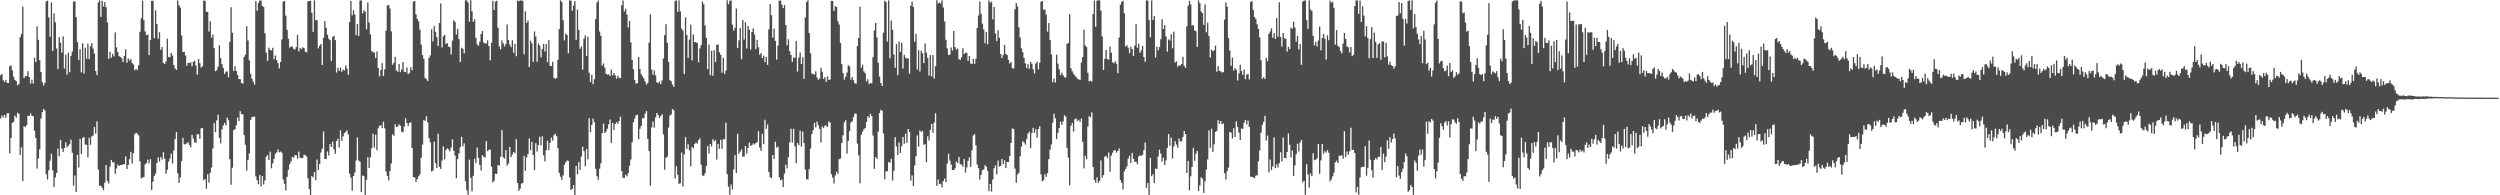 <?xml version="1.0" encoding="UTF-8"?>
<svg xmlns="http://www.w3.org/2000/svg" width="1920" height="150">
  <path d="M0 57.816h1v33.159H0zM1 56.906h1v31.830H1zM2 61.668h1v28.498H2zM3 62.909h1v25.425H3zM4 61.347h1v29.123H4zM5 63.696h1v23.394H5zM6 63.749h1v23.152H6zM7 50.877h1v66.871H7zM8 50.188h1v55.745H8zM9 54.024h1v40.244H9zM10 58.881h1v34.690H10zM11 61.432h1v27.328H11zM12 62.380h1v27.980H12zM13 65.578h1v20.987H13zM14 64.522h1v22.868H14zM15 28.621h1v90.424H15zM16 26.005h1v87.086H16zM17 5.195h1v133.940H17zM18 59.964h1v36.918H18zM19 58.555h1v39.084H19zM20 58.408h1v37.671H20zM21 54.698h1v34.297H21zM22 59.220h1v29.752H22zM23 64.223h1v22.806H23zM24 61.192h1v27.668H24zM25 64.234h1v25.060H25zM26 44.281h1v56.095H26zM27 47.653h1v58.264H27zM28 20.201h1v109.239H28zM29 30.543h1v91.153H29zM30 46.307h1v68.402H30zM31 55.288h1v35.700H31zM32 63.101h1v23.004H32zM33 65.678h1v18.001H33zM34 63.575h1v21.363H34zM35 1.116h1v132.699H35zM36 0.528h1v137.367H36zM37 13.370h1v117.372H37zM38 28.141h1v95.275H38zM39 1.895h1v116.172H39zM40 39.045h1v91.787H40zM41 10.333h1v133.163H41zM42 17.097h1v119.207H42zM43 37.282h1v95.603H43zM44 52.975h1v61.223H44zM45 28.527h1v91.482H45zM46 32.806h1v74.632H46zM47 40.419h1v73.721H47zM48 27.969h1v88.667H48zM49 52.607h1v61.116H49zM50 41.977h1v67.264H50zM51 57.314h1v55.819H51zM52 40.476h1v71.424H52zM53 55.524h1v55.244H53zM54 42.925h1v64.303H54zM55 39.633h1v77.645H55zM56 1.308h1v141.296H56zM57 0.924h1v133.845H57zM58 13.208h1v134.192H58zM59 32.355h1v86.575H59zM60 46.024h1v82.606H60zM61 37.764h1v68.926H61zM62 55.614h1v62.609H62zM63 33.216h1v72.771H63zM64 56.543h1v48.716H64zM65 36.666h1v74.269H65zM66 45.148h1v66.092H66zM67 33.565h1v87.278H67zM68 45.360h1v60.452H68zM69 35.492h1v75.789H69zM70 33.119h1v71.621H70zM71 37.262h1v66.843H71zM72 41.077h1v56.513H72zM73 54.598h1v48.051H73zM74 57.661h1v35.543H74zM75 1.880h1v128.354H75zM76 0.237h1v142.450H76zM77 12.994h1v129.675H77zM78 0.618h1v143.618H78zM79 4.992h1v141.071H79zM80 1.592h1v138.685H80zM81 5.561h1v121.229H81zM82 17.133h1v121.759H82zM83 45.173h1v95.784H83zM84 39.732h1v88.223H84zM85 44.404h1v78.429H85zM86 41.390h1v83.288H86zM87 43.262h1v81.413H87zM88 24.809h1v108.736H88zM89 36.407h1v92.951H89zM90 40.035h1v86.395H90zM91 43.161h1v84.402H91zM92 43.719h1v82.992H92zM93 44.757h1v82.015H93zM94 47.596h1v78.687H94zM95 42.898h1v83.197H95zM96 37.868h1v82.217H96zM97 48.189h1v81.556H97zM98 44.883h1v81.837H98zM99 46.429h1v75.912H99zM100 45.248h1v71.346H100zM101 48.417h1v77.291H101zM102 49.471h1v68.192H102zM103 53.988h1v49.076H103zM104 52.987h1v49.030H104zM105 53.849h1v48.817H105zM106 50.107h1v53.872H106zM107 24.431h1v99.516H107zM108 14.087h1v122.913H108zM109 0.385h1v135.962H109zM110 15.474h1v120.521H110zM111 24.158h1v102.082H111zM112 27.087h1v98.202H112zM113 26.507h1v96.126H113zM114 42.295h1v83.269H114zM115 30.749h1v91.540H115zM116 0.689h1v145.251H116zM117 0.540h1v138.970H117zM118 29.358h1v105.664H118zM119 7.981h1v125.270H119zM120 18.396h1v106.816H120zM121 29.698h1v91.161H121zM122 24.749h1v99.301H122zM123 38.261h1v82.381H123zM124 36.088h1v86.460H124zM125 48.401h1v68.599H125zM126 49.088h1v72.809H126zM127 47.190h1v86.228H127zM128 29.757h1v100.609H128zM129 43.717h1v80.411H129zM130 43.969h1v77.841H130zM131 40.632h1v77.394H131zM132 42.646h1v82.920H132zM133 49.908h1v65.654H133zM134 52.457h1v54.331H134zM135 53.731h1v47.706H135zM136 0.329h1v132.759H136zM137 4.080h1v136.430H137zM138 5.813h1v130.447H138zM139 27.308h1v96.423H139zM140 39.918h1v65.977H140zM141 39.733h1v71.135H141zM142 42.662h1v68.064H142zM143 50.480h1v59.662H143zM144 48.274h1v60.965H144zM145 48.419h1v62.902H145zM146 47.912h1v65.275H146zM147 50.917h1v52.567H147zM148 47.510h1v58.944H148zM149 46.703h1v62.614H149zM150 50.326h1v59.280H150zM151 57.364h1v45.755H151zM152 45.278h1v57.809H152zM153 48.556h1v58.042H153zM154 51.960h1v46.592H154zM155 50.846h1v47.554H155zM156 0.373h1v138.028H156zM157 0.707h1v136.833H157zM158 9.069h1v135.789H158zM159 9.142h1v124.733H159zM160 24.216h1v116.089H160zM161 16.265h1v116.413H161zM162 28.978h1v99.624H162zM163 26.551h1v87.434H163zM164 36.988h1v57.548H164zM165 54.676h1v46.865H165zM166 53.929h1v38.527H166zM167 51.217h1v36.837H167zM168 34.753h1v71.043H168zM169 44.653h1v65.494H169zM170 49.251h1v50.075H170zM171 52.199h1v44.171H171zM172 56.777h1v37.598H172zM173 54.932h1v41.327H173zM174 54.848h1v35.456H174zM175 59.357h1v32.988H175zM176 32.279h1v89.971H176zM177 5.581h1v136.287H177zM178 25.190h1v103.558H178zM179 54.551h1v45.341H179zM180 50.819h1v48.454H180zM181 54.495h1v41.773H181zM182 57.621h1v32.648H182zM183 60.719h1v32.304H183zM184 60.803h1v24.586H184zM185 63.739h1v23.917H185zM186 64.271h1v23.546H186zM187 43.702h1v60.080H187zM188 41.995h1v69.192H188zM189 20.152h1v110.890H189zM190 31.075h1v91.739H190zM191 46.390h1v71.461H191zM192 56.721h1v35.502H192zM193 60.357h1v29.698H193zM194 62.657h1v26.931H194zM195 64.946h1v24.672H195zM196 0.830h1v134.647H196zM197 8.215h1v130.258H197zM198 2.209h1v139.326H198zM199 0.439h1v133.903H199zM200 0.382h1v142.780H200zM201 4.553h1v130.634H201zM202 5.365h1v136.291H202zM203 25.572h1v112.907H203zM204 40.407h1v79.883H204zM205 46.778h1v72.340H205zM206 36.563h1v86.353H206zM207 38.319h1v78.144H207zM208 38.787h1v90.494H208zM209 36.694h1v88.797H209zM210 45.450h1v76.640H210zM211 42.644h1v75.451H211zM212 46.121h1v70.889H212zM213 48.502h1v66.293H213zM214 52.540h1v64.435H214zM215 47.676h1v68.691H215zM216 30.303h1v86.952H216zM217 1.399h1v136.506H217zM218 0.740h1v140.433H218zM219 12.039h1v134.248H219zM220 22.962h1v112.880H220zM221 29.705h1v100.709H221zM222 36.506h1v89.631H222zM223 35.742h1v88.333H223zM224 35.730h1v84.771H224zM225 37.471h1v83.727H225zM226 38.083h1v81.103H226zM227 36.123h1v83.143H227zM228 26.707h1v95.141H228zM229 39.401h1v77.064H229zM230 36.746h1v84.274H230zM231 37.853h1v83.636H231zM232 36.288h1v85.082H232zM233 36.878h1v81.883H233zM234 39.639h1v79.536H234zM235 40.263h1v79.967H235zM236 1.065h1v135.910H236zM237 0.782h1v144.476H237zM238 0.495h1v149.293H238zM239 9.787h1v125.421H239zM240 24.489h1v111.767H240zM241 0.250h1v131.888H241zM242 15.585h1v122.827H242zM243 15.365h1v107.161H243zM244 37.094h1v93.507H244zM245 35.157h1v90.797H245zM246 33.798h1v83.421H246zM247 49.874h1v64.368H247zM248 29.030h1v71.946H248zM249 16.090h1v105.849H249zM250 21.320h1v100.926H250zM251 26.623h1v89.686H251zM252 29.720h1v89.607H252zM253 30.781h1v79.824H253zM254 46.903h1v65.953H254zM255 28.470h1v80.296H255zM256 27.495h1v87.235H256zM257 30.842h1v87.326H257zM258 55.730h1v52.618H258zM259 51.997h1v54.557H259zM260 54.436h1v58.891H260zM261 51.878h1v48.260H261zM262 55.155h1v52.928H262zM263 53.483h1v51.195H263zM264 54.159h1v48.076H264zM265 50.244h1v50.968H265zM266 52.549h1v47.534H266zM267 57.384h1v45.853H267zM268 16.883h1v116.490H268zM269 0.678h1v135.771H269zM270 11.825h1v134.635H270zM271 7.840h1v127.352H271zM272 11.106h1v121.421H272zM273 26.977h1v96.326H273zM274 18.327h1v87.190H274zM275 27.604h1v95.576H275zM276 0.450h1v123.835H276zM277 0.319h1v147.218H277zM278 10.290h1v124.519H278zM279 7.847h1v127.471H279zM280 9.021h1v140.625H280zM281 22.499h1v115.592H281zM282 1.935h1v118.818H282zM283 17.420h1v111.567H283zM284 26.411h1v94.386H284zM285 39.137h1v74.714H285zM286 40.206h1v62.526H286zM287 40.281h1v73.049H287zM288 44.514h1v58.938H288zM289 39.505h1v75.836H289zM290 52.149h1v46.421H290zM291 58.571h1v38.143H291zM292 53.773h1v42.342H292zM293 48.531h1v49.885H293zM294 58.358h1v35.119H294zM295 53.313h1v45.264H295zM296 23.484h1v108.183H296zM297 4.164h1v130.936H297zM298 3.865h1v134.670H298zM299 6.480h1v124.837H299zM300 24.038h1v101.556H300zM301 49.652h1v53.408H301zM302 48.212h1v56.127H302zM303 43.648h1v51.811H303zM304 54.127h1v43.408H304zM305 55.028h1v42.100H305zM306 49.091h1v46.422H306zM307 55.457h1v41.058H307zM308 53.330h1v47.775H308zM309 47.625h1v54.002H309zM310 55.078h1v42.201H310zM311 55.435h1v35.334H311zM312 51.858h1v42.587H312zM313 56.988h1v39.901H313zM314 55.968h1v38.431H314zM315 51.617h1v42.333H315zM316 53.898h1v59.766H316zM317 1.356h1v134.634H317zM318 0.830h1v135.496H318zM319 11.094h1v128.574H319zM320 14.516h1v123.014H320zM321 16.364h1v119.028H321zM322 22.762h1v111.146H322zM323 34.249h1v86.888H323zM324 42.365h1v68.709H324zM325 45.223h1v47.086H325zM326 59.825h1v32.977H326zM327 60.860h1v28.430H327zM328 62.236h1v31.745H328zM329 44.502h1v61.594H329zM330 42.484h1v66.815H330zM331 22.577h1v109.129H331zM332 31.868h1v99.218H332zM333 19.912h1v88.857H333zM334 24.376h1v100.929H334zM335 28.525h1v100.443H335zM336 35.252h1v67.479H336zM337 17.647h1v110.481H337zM338 2.620h1v127.132H338zM339 36.405h1v86.846H339zM340 27.947h1v84.555H340zM341 26.765h1v95.633H341zM342 33.844h1v81.332H342zM343 33.036h1v80.877H343zM344 35.740h1v79.018H344zM345 36.152h1v80.102H345zM346 41.905h1v71.392H346zM347 31.184h1v75.862H347zM348 15.591h1v100.266H348zM349 16.901h1v102.588H349zM350 26.419h1v110.477H350zM351 22.122h1v100.113H351zM352 30.000h1v87.834H352zM353 47.620h1v65.492H353zM354 36.617h1v68.465H354zM355 37.482h1v74.891H355zM356 40.960h1v69.176H356zM357 0.261h1v138.966H357zM358 0.299h1v145.807H358zM359 1.990h1v147.595H359zM360 16.628h1v106.012H360zM361 0.229h1v136.297H361zM362 8.658h1v138.337H362zM363 16.761h1v118.272H363zM364 14.816h1v107.046H364zM365 29.072h1v96.196H365zM366 34.000h1v79.353H366zM367 35.174h1v86.054H367zM368 31.995h1v94.727H368zM369 26.159h1v104.775H369zM370 23.788h1v95.478H370zM371 32.727h1v87.580H371zM372 33.270h1v87.815H372zM373 33.388h1v74.933H373zM374 30.976h1v85.031H374zM375 35.368h1v79.698H375zM376 46.358h1v68.570H376zM377 32.859h1v95.165H377zM378 0.612h1v139.535H378zM379 7.693h1v131.158H379zM380 1.246h1v132.148H380zM381 0.523h1v133.113H381zM382 21.262h1v105.397H382zM383 35.643h1v91.575H383zM384 37.812h1v82.616H384zM385 31.001h1v68.926H385zM386 33.258h1v87.648H386zM387 35.748h1v86.018H387zM388 33.768h1v81.641H388zM389 18.790h1v108.363H389zM390 30.726h1v94.765H390zM391 34.184h1v78.676H391zM392 36.178h1v84.472H392zM393 30.974h1v87.654H393zM394 40.494h1v76.160H394zM395 33.657h1v84.040H395zM396 43.149h1v63.694H396zM397 0.444h1v140.115H397zM398 0.902h1v145.642H398zM399 0.282h1v144.602H399zM400 0.300h1v140.705H400zM401 0.690h1v139.784H401zM402 41.693h1v77.986H402zM403 8.779h1v122.409H403zM404 17.688h1v103.180H404zM405 15.837h1v102.447H405zM406 51.480h1v54.844H406zM407 31.270h1v84.059H407zM408 33.243h1v75.630H408zM409 47.532h1v71.609H409zM410 24.151h1v106.501H410zM411 28.029h1v81.965H411zM412 47.417h1v68.942H412zM413 33.362h1v78.026H413zM414 34.962h1v70.058H414zM415 44.020h1v67.548H415zM416 37.559h1v67.095H416zM417 33.733h1v85.537H417zM418 39.598h1v84.418H418zM419 33.914h1v81.455H419zM420 47.694h1v60.371H420zM421 30.835h1v84.569H421zM422 50.553h1v59.154H422zM423 50.864h1v54.791H423zM424 47.417h1v60.655H424zM425 59.763h1v44.005H425zM426 60.576h1v42.036H426zM427 59.874h1v44.732H427zM428 46.046h1v67.763H428zM429 22.387h1v110.402H429zM430 0.310h1v135.374H430zM431 1.662h1v136.472H431zM432 15.556h1v119.160H432zM433 31.006h1v95.554H433zM434 25.759h1v98.865H434zM435 26.834h1v96.435H435zM436 40.859h1v82.684H436zM437 0.263h1v135.942H437zM438 0.537h1v145.262H438zM439 8.251h1v136.906H439zM440 4.318h1v137.838H440zM441 0.897h1v148.846H441zM442 30.653h1v96.688H442zM443 7.431h1v126.452H443zM444 22.876h1v101.570H444zM445 37.467h1v93.057H445zM446 35.775h1v84.450H446zM447 53.398h1v59.342H447zM448 29.823h1v86.299H448zM449 27.194h1v100.468H449zM450 42.923h1v71.534H450zM451 28.216h1v94.148H451zM452 55.844h1v34.905H452zM453 62.978h1v38.625H453zM454 57.467h1v38.489H454zM455 64.603h1v26.472H455zM456 60.836h1v33.121H456zM457 14.637h1v115.069H457zM458 1.913h1v133.460H458zM459 0.350h1v137.753H459zM460 24.186h1v105.393H460zM461 27.506h1v97.943H461zM462 50.471h1v51.738H462zM463 48.734h1v46.236H463zM464 51.954h1v50.183H464zM465 56.589h1v44.395H465zM466 57.293h1v41.525H466zM467 57.065h1v38.490H467zM468 58.284h1v33.480H468zM469 53.450h1v56.489H469zM470 57.896h1v36.492H470zM471 56.027h1v43.849H471zM472 57.849h1v37.396H472zM473 60.414h1v33.396H473zM474 58.177h1v36.864H474zM475 59.677h1v33.374H475zM476 60.026h1v29.554H476zM477 4.015h1v127.339H477zM478 0.378h1v136.196H478zM479 8.769h1v127.836H479zM480 6.728h1v127.358H480zM481 11.267h1v124.147H481zM482 21.080h1v111.947H482zM483 16.135h1v111.102H483zM484 32.572h1v89.906H484zM485 46.018h1v63.203H485zM486 53.220h1v40.664H486zM487 61.456h1v29.636H487zM488 64.332h1v24.204H488zM489 63.854h1v24.254H489zM490 43.761h1v63.188H490zM491 53.008h1v45.833H491zM492 57.058h1v39.684H492zM493 58.637h1v32.276H493zM494 60.276h1v30.576H494zM495 62.638h1v24.671H495zM496 64.924h1v20.427H496zM497 63.846h1v42.872H497zM498 32.829h1v83.148H498zM499 11.038h1v131.458H499zM500 53.379h1v44.460H500zM501 57.439h1v35.894H501zM502 54.126h1v43.871H502zM503 57.801h1v32.466H503zM504 63.209h1v23.581H504zM505 63.880h1v24.505H505zM506 62.706h1v27.796H506zM507 64.601h1v24.550H507zM508 61.752h1v26.003H508zM509 44.891h1v58.349H509zM510 26.948h1v103.393H510zM511 18.570h1v102.586H511zM512 32.972h1v87.347H512zM513 47.464h1v50.516H513zM514 61.615h1v27.108H514zM515 62.437h1v25.454H515zM516 64.955h1v18.816H516zM517 66.759h1v18.043H517zM518 0.652h1v136.398H518zM519 0.268h1v127.420H519zM520 9.119h1v125.108H520zM521 0.232h1v140.945H521zM522 8.766h1v131.964H522zM523 21.914h1v95.272H523zM524 23.389h1v119.903H524zM525 56.876h1v61.700H525zM526 13.288h1v92.096H526zM527 26.862h1v87.503H527zM528 44.512h1v66.230H528zM529 30.368h1v84.979H529zM530 18.979h1v108.708H530zM531 46.332h1v66.534H531zM532 26.483h1v87.477H532zM533 32.346h1v78.280H533zM534 32.358h1v77.092H534zM535 33.097h1v77.198H535zM536 47.918h1v59.727H536zM537 37.142h1v69.072H537zM538 34.636h1v91.923H538zM539 1.174h1v133.515H539zM540 3.328h1v131.874H540zM541 19.605h1v113.485H541zM542 29.006h1v98.456H542zM543 53.036h1v59.130H543zM544 34.169h1v83.723H544zM545 57.762h1v52.831H545zM546 38.910h1v73.644H546zM547 58.162h1v48.790H547zM548 38.529h1v70.044H548zM549 47.683h1v59.799H549zM550 34.430h1v88.157H550zM551 34.236h1v76.315H551zM552 40.200h1v74.126H552zM553 42.067h1v65.308H553zM554 55.826h1v58.475H554zM555 44.359h1v62.624H555zM556 56.711h1v50.068H556zM557 54.148h1v40.136H557zM558 0.213h1v133.564H558zM559 3.202h1v140.173H559zM560 0.565h1v148.990H560zM561 0.316h1v141.391H561zM562 18.905h1v126.598H562zM563 23.568h1v106.573H563zM564 21.365h1v97.776H564zM565 6.543h1v126.248H565zM566 36.823h1v65.901H566zM567 30.998h1v87.166H567zM568 21.390h1v95.002H568zM569 45.531h1v69.179H569zM570 15.395h1v104.967H570zM571 30.405h1v89.710H571zM572 17.101h1v95.012H572zM573 37.284h1v80.773H573zM574 19.942h1v93.778H574zM575 22.867h1v86.698H575zM576 38.019h1v73.884H576zM577 24.546h1v86.960H577zM578 21.765h1v88.385H578zM579 26.502h1v84.479H579zM580 37.733h1v72.076H580zM581 30.628h1v78.590H581zM582 36.294h1v64.411H582zM583 42.129h1v71.179H583zM584 40.694h1v75.164H584zM585 44.645h1v58.083H585zM586 42.747h1v67.971H586zM587 47.642h1v44.293H587zM588 43.622h1v55.300H588zM589 49.839h1v45.732H589zM590 22.576h1v109.512H590zM591 3.146h1v132.945H591zM592 11.690h1v125.162H592zM593 28.885h1v90.144H593zM594 22.042h1v100.012H594zM595 31.451h1v77.382H595zM596 45.826h1v67.546H596zM597 35.045h1v77.558H597zM598 0.483h1v135.784H598zM599 0.418h1v137.919H599zM600 3.585h1v134.367H600zM601 6.181h1v137.438H601zM602 3.853h1v129.536H602zM603 19.183h1v107.218H603zM604 34.750h1v94.596H604zM605 30.205h1v90.530H605zM606 39.288h1v70.067H606zM607 42.123h1v56.680H607zM608 47.590h1v61.881H608zM609 44.107h1v54.790H609zM610 44.507h1v67.898H610zM611 31.376h1v94.136H611zM612 54.948h1v54.936H612zM613 44.217h1v67.241H613zM614 40.383h1v59.979H614zM615 49.199h1v63.461H615zM616 43.929h1v57.153H616zM617 60.457h1v49.429H617zM618 13.429h1v116.805H618zM619 1.577h1v136.111H619zM620 0.295h1v137.550H620zM621 25.374h1v104.492H621zM622 40.881h1v73.196H622zM623 56.341h1v46.686H623zM624 56.987h1v43.031H624zM625 57.223h1v37.115H625zM626 54.767h1v43.057H626zM627 59.550h1v33.855H627zM628 61.238h1v34.992H628zM629 60.338h1v38.676H629zM630 51.979h1v57.509H630zM631 55.062h1v42.086H631zM632 60.602h1v37.645H632zM633 59.285h1v37.194H633zM634 62.940h1v33.409H634zM635 58.681h1v38.866H635zM636 61.316h1v31.979H636zM637 61.094h1v33.084H637zM638 0.734h1v133.004H638zM639 0.692h1v135.677H639zM640 8.421h1v132.530H640zM641 4.714h1v130.058H641zM642 5.429h1v126.398H642zM643 16.296h1v117.131H643zM644 18.862h1v103.335H644zM645 32.963h1v88.785H645zM646 49.181h1v60.686H646zM647 56.172h1v47.732H647zM648 61.060h1v33.010H648zM649 58.948h1v33.406H649zM650 55.750h1v62.219H650zM651 50.130h1v58.010H651zM652 50.983h1v49.714H652zM653 61.114h1v32.920H653zM654 59.144h1v34.129H654zM655 61.579h1v28.468H655zM656 63.911h1v23.345H656zM657 64.301h1v23.074H657zM658 35.394h1v74.883H658zM659 29.136h1v90.131H659zM660 5.127h1v135.640H660zM661 51.999h1v51.339H661zM662 49.703h1v51.341H662zM663 54.800h1v44.488H663zM664 56.224h1v42.126H664zM665 62.518h1v31.235H665zM666 60.882h1v28.368H666zM667 64.682h1v25.690H667zM668 63.659h1v23.726H668zM669 64.052h1v25.133H669zM670 43.886h1v60.219H670zM671 23.391h1v106.292H671zM672 17.609h1v103.042H672zM673 28.730h1v93.349H673zM674 48.306h1v52.765H674zM675 58.760h1v28.050H675zM676 63.739h1v20.608H676zM677 66.030h1v19.128H677zM678 25.038h1v77.489H678zM679 0.549h1v137.139H679zM680 1.628h1v129.939H680zM681 31.970h1v99.579H681zM682 0.312h1v124.097H682zM683 44.743h1v80.206H683zM684 15.702h1v106.213H684zM685 22.852h1v115.811H685zM686 41.759h1v89.402H686zM687 52.063h1v53.304H687zM688 33.841h1v78.682H688zM689 57.776h1v61.282H689zM690 31.947h1v77.518H690zM691 39.949h1v77.509H691zM692 32.824h1v79.447H692zM693 52.654h1v52.620H693zM694 42.152h1v68.193H694zM695 44.303h1v58.416H695zM696 44.932h1v64.771H696zM697 44.745h1v54.256H697zM698 56.565h1v44.762H698zM699 4.339h1v134.377H699zM700 1.303h1v133.386H700zM701 5.362h1v137.523H701zM702 32.113h1v94.858H702zM703 25.959h1v94.062H703zM704 53.428h1v50.509H704zM705 38.617h1v73.930H705zM706 54.921h1v45.213H706zM707 38.974h1v62.475H707zM708 40.902h1v59.586H708zM709 48.465h1v62.743H709zM710 33.371h1v77.370H710zM711 40.439h1v84.216H711zM712 44.320h1v60.330H712zM713 58.054h1v49.865H713zM714 42.329h1v57.456H714zM715 58.750h1v36.479H715zM716 42.367h1v59.548H716zM717 60.327h1v33.900H717zM718 50.898h1v36.074H718zM719 0.180h1v142.636H719zM720 2.673h1v135.206H720zM721 1.844h1v139.681H721zM722 2.691h1v138.319H722zM723 0.269h1v143.711H723zM724 5.760h1v133.305H724zM725 16.455h1v120.713H725zM726 30.570h1v109.200H726zM727 37.160h1v88.383H727zM728 42.291h1v75.852H728zM729 41.861h1v81.409H729zM730 36.458h1v89.909H730zM731 38.770h1v91.875H731zM732 23.785h1v106.790H732zM733 36.146h1v93.164H733zM734 38.048h1v86.006H734zM735 37.237h1v87.996H735zM736 45.453h1v75.147H736zM737 46.042h1v80.101H737zM738 43.974h1v82.441H738zM739 36.996h1v91.040H739zM740 41.508h1v80.564H740zM741 40.516h1v92.001H741zM742 40.559h1v87.950H742zM743 46.821h1v76.683H743zM744 43.075h1v77.690H744zM745 48.695h1v79.481H745zM746 49.197h1v66.226H746zM747 45.186h1v58.715H747zM748 49.021h1v54.007H748zM749 45.206h1v66.416H749zM750 21.533h1v104.797H750zM751 11.925h1v117.261H751zM752 1.165h1v136.761H752zM753 10.482h1v123.891H753zM754 18.102h1v112.592H754zM755 22.704h1v107.494H755zM756 33.159h1v93.745H756zM757 24.461h1v103.530H757zM758 33.990h1v97.138H758zM759 0.362h1v146.507H759zM760 1.991h1v139.333H760zM761 1.294h1v145.835H761zM762 14.877h1v122.961H762zM763 5.353h1v123.860H763zM764 25.691h1v101.416H764zM765 31.615h1v102.373H765zM766 23.171h1v100.131H766zM767 29.014h1v98.945H767zM768 41.541h1v85.916H768zM769 44.525h1v77.511H769zM770 42.329h1v83.745H770zM771 34.459h1v88.707H771zM772 41.373h1v87.777H772zM773 42.327h1v82.118H773zM774 46.029h1v78.380H774zM775 48.755h1v71.088H775zM776 47.584h1v62.233H776zM777 52.329h1v46.351H777zM778 52.612h1v46.514H778zM779 7.098h1v122.388H779zM780 2.362h1v137.968H780zM781 4.935h1v129.157H781zM782 20.939h1v111.766H782zM783 28.832h1v91.221H783zM784 37.077h1v75.434H784zM785 40.108h1v68.365H785zM786 44.509h1v64.920H786zM787 48.626h1v62.375H787zM788 52.388h1v54.491H788zM789 49.181h1v53.549H789zM790 52.818h1v48.304H790zM791 47.517h1v66.263H791zM792 48.992h1v53.082H792zM793 53.213h1v44.932H793zM794 56.469h1v45.639H794zM795 48.781h1v50.446H795zM796 47.353h1v58.351H796zM797 53.336h1v45.726H797zM798 48.236h1v48.737H798zM799 1.314h1v132.643H799zM800 0.752h1v138.489H800zM801 7.302h1v130.966H801zM802 7.416h1v126.361H802zM803 11.272h1v124.604H803zM804 24.300h1v108.740H804zM805 17.689h1v104.591H805zM806 30.734h1v84.129H806zM807 41.731h1v69.253H807zM808 63.143h1v31.122H808zM809 60.268h1v27.082H809zM810 63.362h1v27.547H810zM811 42.043h1v64.657H811zM812 48.874h1v53.139H812zM813 53.205h1v45.205H813zM814 57.617h1v35.837H814zM815 55.780h1v40.141H815zM816 57.824h1v35.476H816zM817 59.353h1v29.197H817zM818 59.609h1v29.908H818zM819 33.770h1v79.802H819zM820 32.853h1v88.206H820zM821 10.897h1v131.452H821zM822 52.430h1v44.224H822zM823 54.775h1v39.652H823zM824 56.513h1v44.614H824zM825 57.912h1v33.733H825zM826 59.159h1v31.847H826zM827 60.348h1v32.574H827zM828 60.976h1v31.068H828zM829 61.399h1v32.275H829zM830 47.953h1v43.188H830zM831 43.859h1v65.053H831zM832 22.889h1v106.423H832zM833 34.944h1v84.711H833zM834 36.129h1v86.137H834zM835 55.854h1v41.306H835zM836 62.478h1v26.745H836zM837 62.015h1v28.110H837zM838 62.652h1v23.602H838zM839 10.809h1v117.473H839zM840 0.491h1v137.723H840zM841 20.524h1v119.807H841zM842 0.517h1v135.687H842zM843 0.264h1v140.124H843zM844 0.215h1v138.766H844zM845 8.177h1v115.011H845zM846 27.974h1v108.425H846zM847 53.700h1v80.731H847zM848 45.134h1v75.228H848zM849 38.354h1v81.305H849zM850 45.348h1v76.090H850zM851 45.835h1v71.248H851zM852 35.694h1v96.222H852zM853 40.523h1v78.910H853zM854 47.871h1v69.353H854zM855 48.626h1v66.835H855zM856 47.004h1v68.386H856zM857 49.012h1v68.178H857zM858 56.232h1v59.734H858zM859 28.814h1v85.133H859zM860 3.632h1v134.604H860zM861 1.371h1v139.055H861zM862 0.614h1v144.843H862zM863 10.173h1v121.458H863zM864 35.630h1v94.096H864zM865 34.706h1v93.016H865zM866 36.670h1v85.129H866zM867 40.803h1v78.867H867zM868 35.995h1v89.221H868zM869 37.669h1v79.788H869zM870 42.882h1v79.094H870zM871 35.068h1v89.200H871zM872 18.607h1v105.618H872zM873 36.655h1v89.473H873zM874 33.610h1v86.600H874zM875 40.507h1v78.741H875zM876 38.648h1v81.147H876zM877 35.184h1v83.745H877zM878 43.709h1v71.610H878zM879 47.450h1v62.021H879zM880 0.205h1v144.089H880zM881 0.479h1v140.002H881zM882 15.247h1v134.470H882zM883 28.627h1v92.645H883zM884 0.324h1v134.999H884zM885 15.350h1v118.493H885zM886 12.305h1v128.350H886zM887 44.174h1v85.227H887zM888 35.780h1v94.049H888zM889 38.676h1v81.568H889zM890 36.141h1v78.772H890zM891 30.087h1v87.860H891zM892 14.745h1v109.358H892zM893 22.306h1v98.859H893zM894 19.282h1v107.417H894zM895 28.038h1v95.204H895zM896 39.680h1v73.941H896zM897 30.263h1v72.623H897zM898 31.143h1v80.875H898zM899 26.208h1v79.517H899zM900 37.093h1v84.642H900zM901 24.308h1v88.176H901zM902 47.999h1v60.445H902zM903 47.066h1v63.982H903zM904 51.200h1v62.273H904zM905 50.000h1v56.398H905zM906 50.360h1v58.346H906zM907 49.165h1v59.383H907zM908 43.608h1v61.545H908zM909 50.648h1v49.992H909zM910 52.166h1v50.819H910zM911 20.205h1v112.635H911zM912 4.521h1v119.127H912zM913 0.675h1v145.456H913zM914 3.432h1v131.935H914zM915 19.562h1v108.673H915zM916 19.311h1v94.298H916zM917 23.376h1v100.065H917zM918 23.981h1v94.083H918zM919 36.088h1v79.805H919zM920 0.277h1v146.366H920zM921 2.509h1v139.939H921zM922 8.870h1v127.292H922zM923 10.099h1v127.140H923zM924 19.088h1v129.094H924zM925 3.356h1v135.836H925zM926 24.802h1v105.519H926zM927 17.413h1v105.019H927zM928 27.752h1v72.383H928zM929 44.113h1v69.438H929zM930 38.145h1v60.790H930zM931 39.417h1v77.199H931zM932 38.550h1v72.312H932zM933 35.027h1v66.303H933zM934 55.025h1v45.528H934zM935 50.805h1v41.559H935zM936 54.278h1v40.858H936zM937 54.803h1v38.063H937zM938 55.675h1v39.711H938zM939 55.405h1v39.434H939zM940 15.087h1v117.978H940zM941 1.897h1v136.010H941zM942 5.164h1v126.302H942zM943 29.187h1v99.519H943zM944 38.885h1v62.449H944zM945 50.555h1v51.342H945zM946 44.191h1v62.215H946zM947 54.218h1v44.290H947zM948 52.386h1v52.805H948zM949 53.559h1v39.625H949zM950 61.848h1v35.727H950zM951 56.395h1v45.428H951zM952 49.647h1v57.870H952zM953 54.578h1v44.095H953zM954 57.511h1v41.537H954zM955 53.440h1v40.778H955zM956 60.761h1v31.381H956zM957 57.331h1v38.243H957zM958 56.720h1v35.880H958zM959 61.051h1v36.403H959zM960 1.599h1v134.107H960zM961 0.732h1v135.119H961zM962 7.641h1v128.561H962zM963 13.030h1v123.810H963zM964 14.661h1v120.313H964zM965 18.616h1v115.873H965zM966 22.226h1v101.682H966zM967 28.724h1v86.831H967zM968 46.304h1v55.698H968zM969 60.501h1v35.407H969zM970 59.228h1v34.238H970zM971 60.680h1v28.330H971zM972 44.366h1v63.522H972zM973 47.009h1v57.068H973zM974 26.028h1v106.387H974zM975 24.187h1v98.357H975zM976 21.762h1v108.917H976zM977 28.952h1v98.868H977zM978 25.492h1v80.035H978zM979 29.914h1v99.191H979zM980 13.929h1v112.321H980zM981 28.184h1v100.493H981zM982 1.689h1v123.610H982zM983 28.402h1v88.559H983zM984 35.778h1v88.172H984zM985 25.328h1v80.247H985zM986 29.365h1v91.942H986zM987 29.752h1v91.700H987zM988 39.633h1v77.173H988zM989 35.949h1v66.613H989zM990 37.759h1v73.451H990zM991 21.223h1v99.667H991zM992 22.184h1v93.392H992zM993 16.629h1v118.421H993zM994 21.147h1v105.943H994zM995 31.986h1v86.443H995zM996 27.550h1v82.830H996zM997 37.935h1v78.441H997zM998 33.687h1v75.729H998zM999 49.768h1v57.753H999zM1000 1.107h1v138.894H1000zM1001 0.493h1v138.330H1001zM1002 0.297h1v149.260H1002zM1003 15.389h1v110.721H1003zM1004 22.238h1v111.810H1004zM1005 0.237h1v143.850H1005zM1006 7.291h1v125.944H1006zM1007 8.365h1v126.891H1007zM1008 27.523h1v90.150H1008zM1009 34.816h1v88.193H1009zM1010 32.195h1v90.443H1010zM1011 35.694h1v85.984H1011zM1012 31.151h1v79.464H1012zM1013 20.260h1v113.162H1013zM1014 38.652h1v84.557H1014zM1015 29.113h1v81.442H1015zM1016 26.140h1v91.890H1016zM1017 29.727h1v86.383H1017zM1018 45.792h1v71.445H1018zM1019 27.130h1v88.178H1019zM1020 30.911h1v86.339H1020zM1021 0.537h1v138.755H1021zM1022 2.107h1v135.722H1022zM1023 1.380h1v134.058H1023zM1024 5.977h1v126.592H1024zM1025 34.246h1v90.463H1025zM1026 23.104h1v100.279H1026zM1027 35.147h1v90.026H1027zM1028 36.157h1v83.446H1028zM1029 39.179h1v80.475H1029zM1030 41.061h1v78.123H1030zM1031 33.464h1v88.453H1031zM1032 25.278h1v75.455H1032zM1033 29.871h1v90.685H1033zM1034 35.725h1v80.660H1034zM1035 36.298h1v82.544H1035zM1036 40.231h1v76.008H1036zM1037 36.022h1v62.064H1037zM1038 43.108h1v72.082H1038zM1039 42.128h1v72.922H1039zM1040 4.647h1v112.911H1040zM1041 0.231h1v147.557H1041zM1042 0.424h1v143.134H1042zM1043 10.560h1v138.976H1043zM1044 0.369h1v135.897H1044zM1045 16.870h1v111.591H1045zM1046 4.912h1v123.149H1046zM1047 11.993h1v116.136H1047zM1048 27.949h1v84.293H1048zM1049 20.136h1v114.832H1049zM1050 29.249h1v99.564H1050zM1051 44.765h1v63.146H1051zM1052 30.042h1v92.542H1052zM1053 20.771h1v109.910H1053zM1054 44.545h1v91.887H1054zM1055 25.072h1v97.853H1055zM1056 32.083h1v89.264H1056zM1057 44.416h1v78.039H1057zM1058 33.999h1v86.470H1058zM1059 33.120h1v87.183H1059zM1060 45.915h1v66.915H1060zM1061 31.676h1v98.875H1061zM1062 31.871h1v86.168H1062zM1063 44.019h1v80.532H1063zM1064 32.857h1v87.432H1064zM1065 43.309h1v64.410H1065zM1066 49.681h1v64.596H1066zM1067 47.426h1v57.963H1067zM1068 50.095h1v59.427H1068zM1069 50.653h1v56.114H1069zM1070 52.700h1v49.930H1070zM1071 51.057h1v55.255H1071zM1072 12.162h1v124.012H1072zM1073 11.926h1v115.688H1073zM1074 1.571h1v133.323H1074zM1075 10.223h1v127.097H1075zM1076 2.330h1v129.814H1076zM1077 14.408h1v115.138H1077zM1078 35.034h1v89.449H1078zM1079 14.417h1v103.522H1079zM1080 18.133h1v101.910H1080zM1081 0.707h1v146.477H1081zM1082 0.301h1v145.817H1082zM1083 7.523h1v134.466H1083zM1084 0.227h1v143.420H1084zM1085 21.754h1v127.926H1085zM1086 10.779h1v112.496H1086zM1087 20.797h1v104.173H1087zM1088 25.909h1v105.252H1088zM1089 30.276h1v89.275H1089zM1090 33.955h1v80.911H1090zM1091 27.642h1v91.214H1091zM1092 48.558h1v66.222H1092zM1093 23.730h1v104.209H1093zM1094 30.338h1v92.388H1094zM1095 49.276h1v44.231H1095zM1096 48.204h1v54.494H1096zM1097 54.248h1v38.816H1097zM1098 52.097h1v41.993H1098zM1099 58.705h1v32.652H1099zM1100 54.067h1v38.523H1100zM1101 18.667h1v111.140H1101zM1102 2.152h1v134.919H1102zM1103 0.395h1v131.168H1103zM1104 29.887h1v94.975H1104zM1105 48.685h1v57.186H1105zM1106 47.105h1v47.632H1106zM1107 46.622h1v50.413H1107zM1108 52.252h1v47.364H1108zM1109 54.754h1v39.407H1109zM1110 54.167h1v38.926H1110zM1111 50.395h1v45.950H1111zM1112 58.483h1v34.714H1112zM1113 48.348h1v57.328H1113zM1114 55.225h1v40.125H1114zM1115 54.084h1v37.489H1115zM1116 59.809h1v32.042H1116zM1117 58.688h1v35.263H1117zM1118 55.518h1v39.442H1118zM1119 57.375h1v33.452H1119zM1120 56.418h1v37.261H1120zM1121 1.033h1v132.586H1121zM1122 1.137h1v136.110H1122zM1123 10.219h1v128.702H1123zM1124 9.566h1v125.726H1124zM1125 17.304h1v118.154H1125zM1126 24.291h1v108.170H1126zM1127 23.606h1v98.570H1127zM1128 35.429h1v75.363H1128zM1129 47.594h1v50.977H1129zM1130 55.167h1v43.639H1130zM1131 62.625h1v27.033H1131zM1132 56.998h1v35.677H1132zM1133 49.867h1v66.274H1133zM1134 44.706h1v62.448H1134zM1135 52.075h1v41.946H1135zM1136 56.932h1v38.041H1136zM1137 57.747h1v35.608H1137zM1138 56.808h1v36.464H1138zM1139 62.314h1v27.766H1139zM1140 56.270h1v29.677H1140zM1141 34.849h1v81.756H1141zM1142 26.721h1v91.940H1142zM1143 2.476h1v137.188H1143zM1144 50.423h1v40.711H1144zM1145 57.035h1v37.567H1145zM1146 54.793h1v37.035H1146zM1147 55.586h1v36.479H1147zM1148 56.357h1v32.813H1148zM1149 54.643h1v36.678H1149zM1150 59.402h1v30.383H1150zM1151 62.316h1v32.565H1151zM1152 45.031h1v58.790H1152zM1153 47.010h1v57.538H1153zM1154 22.412h1v106.107H1154zM1155 30.719h1v93.005H1155zM1156 44.897h1v73.687H1156zM1157 56.078h1v36.650H1157zM1158 62.296h1v24.866H1158zM1159 64.585h1v21.860H1159zM1160 63.474h1v19.927H1160zM1161 1.088h1v134.064H1161zM1162 0.413h1v136.853H1162zM1163 0.302h1v135.985H1163zM1164 0.244h1v141.480H1164zM1165 0.242h1v144.545H1165zM1166 7.184h1v113.990H1166zM1167 18.369h1v126.744H1167zM1168 22.755h1v82.961H1168zM1169 15.238h1v101.834H1169zM1170 36.980h1v83.891H1170zM1171 26.884h1v82.148H1171zM1172 28.820h1v88.989H1172zM1173 34.785h1v94.249H1173zM1174 20.008h1v110.370H1174zM1175 25.178h1v96.699H1175zM1176 49.062h1v60.834H1176zM1177 29.367h1v87.919H1177zM1178 35.181h1v73.991H1178zM1179 31.415h1v81.098H1179zM1180 32.300h1v76.584H1180zM1181 40.669h1v60.714H1181zM1182 2.852h1v132.672H1182zM1183 0.677h1v133.155H1183zM1184 5.084h1v125.750H1184zM1185 36.952h1v92.421H1185zM1186 29.069h1v84.325H1186zM1187 32.909h1v89.119H1187zM1188 33.140h1v76.240H1188zM1189 30.938h1v81.886H1189zM1190 54.667h1v54.525H1190zM1191 35.075h1v74.214H1191zM1192 52.589h1v60.959H1192zM1193 31.685h1v93.034H1193zM1194 47.683h1v66.034H1194zM1195 30.643h1v91.162H1195zM1196 53.859h1v50.119H1196zM1197 39.388h1v77.500H1197zM1198 52.786h1v55.030H1198zM1199 42.555h1v66.579H1199zM1200 54.806h1v38.921H1200zM1201 63.225h1v26.979H1201zM1202 30.362h1v81.075H1202zM1203 1.254h1v120.937H1203zM1204 40.895h1v77.120H1204zM1205 9.529h1v111.444H1205zM1206 16.092h1v98.156H1206zM1207 16.069h1v100.188H1207zM1208 15.947h1v100.619H1208zM1209 52.047h1v68.064H1209zM1210 18.815h1v96.350H1210zM1211 51.080h1v64.462H1211zM1212 18.801h1v98.207H1212zM1213 18.577h1v96.292H1213zM1214 18.341h1v98.142H1214zM1215 24.784h1v90.765H1215zM1216 47.606h1v69.550H1216zM1217 21.294h1v89.921H1217zM1218 42.097h1v67.204H1218zM1219 24.695h1v88.868H1219zM1220 25.182h1v85.940H1220zM1221 24.605h1v88.338H1221zM1222 24.938h1v81.736H1222zM1223 38.271h1v72.086H1223zM1224 28.996h1v78.032H1224zM1225 35.430h1v68.158H1225zM1226 29.077h1v81.922H1226zM1227 32.241h1v75.163H1227zM1228 32.298h1v76.375H1228zM1229 37.842h1v72.055H1229zM1230 40.480h1v65.580H1230zM1231 50.987h1v44.938H1231zM1232 39.195h1v67.231H1232zM1233 31.889h1v93.874H1233zM1234 22.916h1v95.396H1234zM1235 28.311h1v93.701H1235zM1236 50.506h1v68.001H1236zM1237 29.212h1v87.822H1237zM1238 44.417h1v68.018H1238zM1239 30.765h1v82.569H1239zM1240 38.568h1v64.281H1240zM1241 35.702h1v78.429H1241zM1242 33.720h1v67.358H1242zM1243 48.212h1v62.345H1243zM1244 39.072h1v77.263H1244zM1245 47.696h1v64.187H1245zM1246 36.983h1v77.111H1246zM1247 38.847h1v60.161H1247zM1248 44.276h1v68.689H1248zM1249 46.838h1v50.529H1249zM1250 49.473h1v64.571H1250zM1251 44.751h1v68.591H1251zM1252 50.063h1v52.917H1252zM1253 46.786h1v64.821H1253zM1254 41.691h1v58.863H1254zM1255 45.146h1v72.843H1255zM1256 44.361h1v57.751H1256zM1257 50.393h1v63.499H1257zM1258 40.389h1v72.280H1258zM1259 57.050h1v46.547H1259zM1260 42.491h1v69.917H1260zM1261 55.924h1v41.005H1261zM1262 53.857h1v48.112H1262zM1263 58.812h1v38.704H1263zM1264 54.526h1v46.026H1264zM1265 56.179h1v48.770H1265zM1266 56.057h1v39.295H1266zM1267 56.469h1v40.636H1267zM1268 56.646h1v42.865H1268zM1269 52.861h1v49.606H1269zM1270 51.778h1v40.342H1270zM1271 60.381h1v38.138H1271zM1272 57.329h1v41.907H1272zM1273 52.942h1v43.602H1273zM1274 54.601h1v36.962H1274zM1275 58.431h1v40.175H1275zM1276 55.689h1v41.804H1276zM1277 58.850h1v37.789H1277zM1278 60.199h1v31.375H1278zM1279 60.207h1v39.416H1279zM1280 58.961h1v36.462H1280zM1281 61.100h1v29.131H1281zM1282 56.946h1v37.154H1282zM1283 55.430h1v40.338H1283zM1284 52.907h1v48.357H1284zM1285 54.044h1v42.389H1285zM1286 55.387h1v37.424H1286zM1287 55.815h1v32.537H1287zM1288 57.898h1v31.947H1288zM1289 60.225h1v32.304H1289zM1290 58.713h1v30.646H1290zM1291 59.375h1v29.787H1291zM1292 60.432h1v31.018H1292zM1293 63.078h1v28.287H1293zM1294 62.344h1v26.487H1294zM1295 62.749h1v29.779H1295zM1296 61.895h1v26.739H1296zM1297 56.427h1v33.345H1297zM1298 61.299h1v26.026H1298zM1299 61.996h1v28.997H1299zM1300 62.491h1v26.536H1300zM1301 59.397h1v29.421H1301zM1302 62.302h1v30.899H1302zM1303 57.309h1v33.705H1303zM1304 57.034h1v36.710H1304zM1305 58.354h1v36.050H1305zM1306 60.829h1v31.715H1306zM1307 55.194h1v35.915H1307zM1308 60.129h1v31.213H1308zM1309 61.995h1v28.216H1309zM1310 63.559h1v23.279H1310zM1311 58.462h1v31.448H1311zM1312 61.433h1v26.305H1312zM1313 62.665h1v23.753H1313zM1314 63.761h1v22.788H1314zM1315 63.261h1v20.992H1315zM1316 66.091h1v20.475H1316zM1317 64.753h1v20.561H1317zM1318 66.525h1v18.439H1318zM1319 65.604h1v18.610H1319zM1320 65.170h1v21.219H1320zM1321 63.022h1v22.745H1321zM1322 59.411h1v33.231H1322zM1323 52.304h1v43.460H1323zM1324 19.864h1v105.971H1324zM1325 45.432h1v69.949H1325zM1326 16.957h1v105.782H1326zM1327 45.311h1v73.377H1327zM1328 26.583h1v95.230H1328zM1329 52.036h1v63.183H1329zM1330 31.347h1v90.104H1330zM1331 32.489h1v81.270H1331zM1332 39.620h1v74.978H1332zM1333 35.513h1v74.891H1333zM1334 48.657h1v65.530H1334zM1335 32.880h1v72.512H1335zM1336 57.167h1v52.117H1336zM1337 37.414h1v76.158H1337zM1338 50.126h1v62.201H1338zM1339 43.688h1v61.288H1339zM1340 55.932h1v48.155H1340zM1341 41.024h1v66.553H1341zM1342 52.132h1v49.685H1342zM1343 38.494h1v67.017H1343zM1344 50.172h1v49.609H1344zM1345 49.384h1v55.602H1345zM1346 42.174h1v57.851H1346zM1347 57.761h1v45.949H1347zM1348 46.069h1v49.292H1348zM1349 59.152h1v48.770H1349zM1350 41.227h1v61.822H1350zM1351 62.416h1v40.465H1351zM1352 35.775h1v72.936H1352zM1353 50.686h1v57.088H1353zM1354 33.403h1v77.703H1354zM1355 38.388h1v64.047H1355zM1356 38.849h1v71.893H1356zM1357 38.554h1v60.718H1357zM1358 53.837h1v51.525H1358zM1359 43.391h1v55.386H1359zM1360 62.651h1v40.568H1360zM1361 56.050h1v40.063H1361zM1362 59.226h1v36.297H1362zM1363 29.842h1v96.261H1363zM1364 29.150h1v96.678H1364zM1365 32.566h1v90.296H1365zM1366 31.483h1v95.864H1366zM1367 33.782h1v91.801H1367zM1368 35.891h1v88.253H1368zM1369 37.708h1v85.880H1369zM1370 39.307h1v86.664H1370zM1371 40.738h1v85.387H1371zM1372 37.774h1v88.831H1372zM1373 40.392h1v85.581H1373zM1374 39.238h1v87.905H1374zM1375 41.801h1v85.768H1375zM1376 42.760h1v84.170H1376zM1377 45.357h1v81.518H1377zM1378 44.206h1v82.699H1378zM1379 45.516h1v81.150H1379zM1380 44.413h1v82.054H1380zM1381 46.226h1v79.938H1381zM1382 46.764h1v78.908H1382zM1383 49.900h1v73.046H1383zM1384 48.603h1v79.689H1384zM1385 44.953h1v82.537H1385zM1386 45.640h1v79.516H1386zM1387 46.481h1v75.586H1387zM1388 47.545h1v78.107H1388zM1389 50.711h1v65.071H1389zM1390 50.761h1v52.366H1390zM1391 52.271h1v52.211H1391zM1392 54.315h1v50.764H1392zM1393 29.494h1v98.517H1393zM1394 13.513h1v113.693H1394zM1395 14.562h1v118.141H1395zM1396 22.624h1v103.111H1396zM1397 23.229h1v105.324H1397zM1398 20.278h1v109.433H1398zM1399 24.785h1v101.832H1399zM1400 30.228h1v98.627H1400zM1401 33.099h1v96.623H1401zM1402 32.914h1v95.239H1402zM1403 32.132h1v92.816H1403zM1404 37.843h1v90.364H1404zM1405 38.625h1v88.782H1405zM1406 36.698h1v92.031H1406zM1407 38.658h1v84.464H1407zM1408 43.169h1v82.037H1408zM1409 42.141h1v86.439H1409zM1410 42.928h1v80.825H1410zM1411 44.666h1v76.593H1411zM1412 46.651h1v73.903H1412zM1413 45.866h1v80.491H1413zM1414 44.814h1v89.285H1414zM1415 43.590h1v83.066H1415zM1416 45.529h1v79.347H1416zM1417 39.319h1v79.669H1417zM1418 44.820h1v79.506H1418zM1419 46.493h1v64.177H1419zM1420 54.621h1v48.473H1420zM1421 52.471h1v52.891H1421zM1422 53.606h1v51.526H1422zM1423 43.795h1v61.435H1423zM1424 48.548h1v56.554H1424zM1425 50.924h1v53.513H1425zM1426 41.525h1v65.481H1426zM1427 53.019h1v48.969H1427zM1428 43.717h1v70.703H1428zM1429 51.891h1v58.591H1429zM1430 52.214h1v51.090H1430zM1431 49.328h1v47.000H1431zM1432 52.625h1v46.861H1432zM1433 52.028h1v47.537H1433zM1434 49.101h1v46.213H1434zM1435 53.502h1v41.811H1435zM1436 51.696h1v44.556H1436zM1437 52.589h1v47.892H1437zM1438 59.280h1v39.748H1438zM1439 50.593h1v42.620H1439zM1440 54.216h1v42.516H1440zM1441 53.277h1v39.286H1441zM1442 56.680h1v36.920H1442zM1443 54.104h1v37.959H1443zM1444 50.050h1v47.606H1444zM1445 43.343h1v52.704H1445zM1446 56.555h1v39.046H1446zM1447 56.908h1v39.058H1447zM1448 51.765h1v45.550H1448zM1449 51.606h1v42.715H1449zM1450 52.804h1v37.706H1450zM1451 55.620h1v38.590H1451zM1452 58.745h1v35.130H1452zM1453 55.550h1v35.845H1453zM1454 58.348h1v31.114H1454zM1455 59.106h1v34.794H1455zM1456 59.761h1v34.116H1456zM1457 60.270h1v30.805H1457zM1458 60.448h1v28.533H1458zM1459 62.432h1v27.711H1459zM1460 59.052h1v30.490H1460zM1461 61.420h1v25.281H1461zM1462 67.440h1v16.633H1462zM1463 63.013h1v20.788H1463zM1464 63.710h1v23.648H1464zM1465 60.070h1v29.476H1465zM1466 52.836h1v40.055H1466zM1467 53.950h1v41.232H1467zM1468 55.886h1v36.907H1468zM1469 53.547h1v41.803H1469zM1470 60.800h1v29.592H1470zM1471 58.358h1v33.291H1471zM1472 60.391h1v33.279H1472zM1473 60.481h1v32.160H1473zM1474 63.806h1v26.329H1474zM1475 63.221h1v27.457H1475zM1476 59.816h1v31.894H1476zM1477 62.609h1v27.494H1477zM1478 56.525h1v32.578H1478zM1479 64.642h1v21.517H1479zM1480 60.014h1v26.883H1480zM1481 61.831h1v27.334H1481zM1482 63.306h1v25.114H1482zM1483 64.428h1v21.829H1483zM1484 55.149h1v38.288H1484zM1485 45.562h1v50.283H1485zM1486 52.829h1v43.628H1486zM1487 53.099h1v41.488H1487zM1488 56.859h1v40.955H1488zM1489 53.935h1v38.953H1489zM1490 60.059h1v32.739H1490zM1491 59.417h1v33.396H1491zM1492 57.388h1v33.584H1492zM1493 58.142h1v33.945H1493zM1494 58.186h1v32.355H1494zM1495 58.576h1v33.734H1495zM1496 59.094h1v31.983H1496zM1497 59.084h1v32.341H1497zM1498 56.581h1v30.905H1498zM1499 59.748h1v31.482H1499zM1500 56.451h1v36.893H1500zM1501 59.314h1v31.718H1501zM1502 61.246h1v27.026H1502zM1503 61.432h1v31.879H1503zM1504 57.980h1v34.485H1504zM1505 58.984h1v37.134H1505zM1506 57.032h1v36.844H1506zM1507 56.916h1v36.814H1507zM1508 60.735h1v29.741H1508zM1509 60.328h1v33.704H1509zM1510 59.849h1v30.307H1510zM1511 58.866h1v32.665H1511zM1512 59.953h1v33.504H1512zM1513 60.357h1v30.746H1513zM1514 55.813h1v43.481H1514zM1515 53.794h1v39.203H1515zM1516 56.178h1v42.450H1516zM1517 54.955h1v43.765H1517zM1518 57.539h1v34.405H1518zM1519 57.565h1v35.680H1519zM1520 61.481h1v35.455H1520zM1521 53.705h1v38.885H1521zM1522 51.559h1v38.025H1522zM1523 57.169h1v38.359H1523zM1524 49.428h1v63.994H1524zM1525 49.231h1v48.763H1525zM1526 50.876h1v55.209H1526zM1527 52.399h1v50.539H1527zM1528 46.520h1v61.420H1528zM1529 48.864h1v51.246H1529zM1530 43.447h1v65.165H1530zM1531 51.193h1v54.298H1531zM1532 51.270h1v47.492H1532zM1533 57.506h1v48.699H1533zM1534 51.783h1v51.402H1534zM1535 54.148h1v44.888H1535zM1536 58.223h1v42.443H1536zM1537 53.853h1v45.070H1537zM1538 54.385h1v47.811H1538zM1539 55.174h1v51.050H1539zM1540 58.177h1v42.724H1540zM1541 55.551h1v40.024H1541zM1542 57.605h1v43.951H1542zM1543 56.471h1v42.885H1543zM1544 48.844h1v61.925H1544zM1545 39.443h1v67.510H1545zM1546 43.305h1v70.591H1546zM1547 48.094h1v67.595H1547zM1548 45.103h1v60.987H1548zM1549 45.923h1v60.975H1549zM1550 44.556h1v65.188H1550zM1551 50.692h1v53.823H1551zM1552 42.426h1v65.454H1552zM1553 52.552h1v50.901H1553zM1554 54.034h1v47.893H1554zM1555 50.219h1v50.792H1555zM1556 48.590h1v56.580H1556zM1557 51.702h1v51.934H1557zM1558 46.772h1v57.892H1558zM1559 51.402h1v48.221H1559zM1560 42.914h1v62.449H1560zM1561 52.513h1v49.425H1561zM1562 49.248h1v53.817H1562zM1563 52.978h1v45.468H1563zM1564 49.275h1v47.097H1564zM1565 57.257h1v46.068H1565zM1566 52.558h1v44.960H1566zM1567 56.033h1v46.362H1567zM1568 54.648h1v41.452H1568zM1569 52.861h1v46.241H1569zM1570 54.080h1v37.329H1570zM1571 53.188h1v46.244H1571zM1572 50.978h1v40.689H1572zM1573 52.270h1v44.669H1573zM1574 59.841h1v37.637H1574zM1575 50.010h1v54.572H1575zM1576 56.076h1v40.443H1576zM1577 48.984h1v49.351H1577zM1578 58.083h1v43.483H1578zM1579 46.427h1v55.159H1579zM1580 56.068h1v44.898H1580zM1581 56.302h1v40.343H1581zM1582 52.859h1v41.676H1582zM1583 58.373h1v32.777H1583zM1584 51.347h1v48.187H1584zM1585 43.018h1v56.541H1585zM1586 45.806h1v60.806H1586zM1587 44.349h1v58.331H1587zM1588 50.941h1v49.509H1588zM1589 49.207h1v49.392H1589zM1590 50.707h1v47.259H1590zM1591 45.828h1v55.736H1591zM1592 57.126h1v38.695H1592zM1593 50.185h1v49.376H1593zM1594 51.433h1v51.056H1594zM1595 52.910h1v49.846H1595zM1596 53.504h1v43.729H1596zM1597 57.412h1v35.964H1597zM1598 51.434h1v47.128H1598zM1599 54.888h1v38.110H1599zM1600 59.025h1v39.520H1600zM1601 55.392h1v39.612H1601zM1602 57.123h1v39.503H1602zM1603 59.984h1v37.470H1603zM1604 54.409h1v35.588H1604zM1605 56.209h1v37.750H1605zM1606 54.571h1v45.665H1606zM1607 54.332h1v39.723H1607zM1608 59.573h1v34.672H1608zM1609 57.000h1v38.908H1609zM1610 48.554h1v46.426H1610zM1611 55.512h1v36.396H1611zM1612 59.157h1v32.287H1612zM1613 58.321h1v33.308H1613zM1614 59.376h1v31.820H1614zM1615 60.129h1v35.438H1615zM1616 60.755h1v34.550H1616zM1617 56.915h1v41.609H1617zM1618 57.184h1v36.889H1618zM1619 58.602h1v33.525H1619zM1620 59.161h1v32.390H1620zM1621 58.860h1v34.849H1621zM1622 59.633h1v28.490H1622zM1623 61.652h1v27.180H1623zM1624 56.931h1v32.897H1624zM1625 50.273h1v43.822H1625zM1626 49.377h1v47.660H1626zM1627 50.426h1v49.703H1627zM1628 48.744h1v53.790H1628zM1629 49.453h1v52.682H1629zM1630 53.770h1v42.779H1630zM1631 61.290h1v32.512H1631zM1632 57.966h1v35.254H1632zM1633 59.103h1v34.496H1633zM1634 59.557h1v36.268H1634zM1635 60.285h1v32.140H1635zM1636 60.400h1v26.654H1636zM1637 60.869h1v31.042H1637zM1638 61.314h1v31.405H1638zM1639 62.711h1v28.871H1639zM1640 62.119h1v27.457H1640zM1641 63.983h1v24.447H1641zM1642 63.675h1v21.955H1642zM1643 61.487h1v27.538H1643zM1644 59.790h1v38.575H1644zM1645 58.048h1v41.436H1645zM1646 52.740h1v47.429H1646zM1647 47.951h1v49.339H1647zM1648 58.531h1v41.381H1648zM1649 52.512h1v48.520H1649zM1650 53.546h1v41.411H1650zM1651 53.348h1v42.615H1651zM1652 52.343h1v49.996H1652zM1653 57.458h1v36.563H1653zM1654 58.130h1v44.740H1654zM1655 54.199h1v42.361H1655zM1656 57.345h1v35.730H1656zM1657 53.889h1v38.314H1657zM1658 52.911h1v39.317H1658zM1659 54.415h1v35.824H1659zM1660 53.291h1v41.646H1660zM1661 58.559h1v37.720H1661zM1662 55.186h1v38.146H1662zM1663 59.935h1v28.729H1663zM1664 58.081h1v35.005H1664zM1665 59.197h1v34.033H1665zM1666 55.161h1v40.980H1666zM1667 57.314h1v38.992H1667zM1668 57.653h1v34.199H1668zM1669 58.288h1v31.702H1669zM1670 57.413h1v35.840H1670zM1671 54.370h1v36.631H1671zM1672 57.273h1v35.365H1672zM1673 58.363h1v32.847H1673zM1674 56.205h1v35.655H1674zM1675 52.822h1v46.060H1675zM1676 52.410h1v46.205H1676zM1677 50.663h1v45.106H1677zM1678 53.534h1v46.033H1678zM1679 53.463h1v41.226H1679zM1680 57.556h1v41.633H1680zM1681 59.803h1v33.350H1681zM1682 55.660h1v38.936H1682zM1683 51.822h1v42.776H1683zM1684 47.508h1v57.714H1684zM1685 35.464h1v79.187H1685zM1686 47.571h1v59.025H1686zM1687 45.989h1v57.917H1687zM1688 49.763h1v55.748H1688zM1689 51.693h1v43.903H1689zM1690 41.778h1v59.121H1690zM1691 48.871h1v61.684H1691zM1692 50.173h1v54.826H1692zM1693 50.141h1v52.384H1693zM1694 48.255h1v54.847H1694zM1695 50.514h1v52.303H1695zM1696 51.778h1v50.274H1696zM1697 47.337h1v53.626H1697zM1698 50.518h1v42.496H1698zM1699 49.178h1v47.268H1699zM1700 55.607h1v45.023H1700zM1701 53.409h1v40.321H1701zM1702 52.872h1v53.948H1702zM1703 53.568h1v40.689H1703zM1704 55.082h1v47.065H1704zM1705 49.022h1v69.761H1705zM1706 49.943h1v63.173H1706zM1707 52.219h1v52.055H1707zM1708 52.370h1v54.641H1708zM1709 49.181h1v57.649H1709zM1710 54.497h1v50.484H1710zM1711 50.872h1v53.623H1711zM1712 57.853h1v43.965H1712zM1713 60.269h1v40.623H1713zM1714 58.916h1v45.021H1714zM1715 52.211h1v60.255H1715zM1716 50.768h1v58.288H1716zM1717 46.700h1v65.618H1717zM1718 49.018h1v67.647H1718zM1719 47.576h1v56.013H1719zM1720 49.223h1v62.258H1720zM1721 52.250h1v59.561H1721zM1722 48.045h1v51.952H1722zM1723 54.384h1v54.290H1723zM1724 55.447h1v40.781H1724zM1725 48.772h1v61.405H1725zM1726 55.168h1v50.863H1726zM1727 52.157h1v46.950H1727zM1728 51.934h1v55.235H1728zM1729 57.298h1v40.862H1729zM1730 54.653h1v50.886H1730zM1731 56.899h1v42.264H1731zM1732 64.044h1v24.314H1732zM1733 61.553h1v31.064H1733zM1734 65.199h1v26.784H1734zM1735 57.534h1v34.222H1735zM1736 58.475h1v36.944H1736zM1737 59.668h1v33.303H1737zM1738 55.997h1v40.168H1738zM1739 58.429h1v38.319H1739zM1740 55.866h1v33.487H1740zM1741 57.391h1v32.129H1741zM1742 66.810h1v25.505H1742zM1743 61.247h1v28.914H1743zM1744 63.033h1v27.481H1744zM1745 61.242h1v30.830H1745zM1746 52.043h1v41.093H1746zM1747 60.025h1v32.764H1747zM1748 58.198h1v40.349H1748zM1749 58.499h1v40.379H1749zM1750 59.609h1v30.284H1750zM1751 55.186h1v37.349H1751zM1752 57.118h1v40.175H1752zM1753 57.487h1v37.309H1753zM1754 58.841h1v32.475H1754zM1755 63.823h1v24.464H1755zM1756 60.709h1v25.935H1756zM1757 63.860h1v24.029H1757zM1758 62.357h1v28.456H1758zM1759 61.897h1v28.662H1759zM1760 63.967h1v22.937H1760zM1761 62.588h1v25.319H1761zM1762 61.744h1v28.360H1762zM1763 65.148h1v23.948H1763zM1764 61.776h1v26.238H1764zM1765 56.308h1v34.277H1765zM1766 57.788h1v37.076H1766zM1767 45.947h1v49.512H1767zM1768 55.684h1v36.741H1768zM1769 58.979h1v29.933H1769zM1770 60.556h1v29.774H1770zM1771 56.498h1v35.872H1771zM1772 58.678h1v31.104H1772zM1773 60.310h1v27.802H1773zM1774 61.789h1v28.813H1774zM1775 63.532h1v24.998H1775zM1776 61.868h1v32.722H1776zM1777 61.340h1v29.669H1777zM1778 62.004h1v27.233H1778zM1779 64.424h1v26.408H1779zM1780 62.515h1v30.116H1780zM1781 61.728h1v29.964H1781zM1782 62.540h1v24.572H1782zM1783 65.240h1v20.622H1783zM1784 63.329h1v24.477H1784zM1785 58.305h1v29.125H1785zM1786 63.220h1v28.076H1786zM1787 60.452h1v28.682H1787zM1788 59.623h1v31.220H1788zM1789 57.396h1v39.322H1789zM1790 59.857h1v33.620H1790zM1791 60.898h1v28.300H1791zM1792 63.646h1v26.973H1792zM1793 61.381h1v32.269H1793zM1794 63.449h1v24.649H1794zM1795 62.561h1v29.102H1795zM1796 58.472h1v32.613H1796zM1797 60.177h1v31.577H1797zM1798 59.654h1v24.561H1798zM1799 64.598h1v20.186H1799zM1800 64.531h1v21.912H1800zM1801 62.507h1v21.172H1801zM1802 64.909h1v19.393H1802zM1803 61.523h1v25.472H1803zM1804 65.330h1v19.238H1804zM1805 63.643h1v23.343H1805zM1806 57.518h1v31.905H1806zM1807 62.157h1v31.896H1807zM1808 53.388h1v44.076H1808zM1809 51.056h1v46.963H1809zM1810 56.233h1v36.483H1810zM1811 57.535h1v36.668H1811zM1812 55.611h1v33.682H1812zM1813 56.712h1v38.651H1813zM1814 59.245h1v32.081H1814zM1815 59.022h1v30.713H1815zM1816 59.178h1v34.186H1816zM1817 62.036h1v29.215H1817zM1818 60.995h1v27.691H1818zM1819 60.764h1v30.211H1819zM1820 62.100h1v30.113H1820zM1821 63.087h1v28.332H1821zM1822 61.840h1v28.589H1822zM1823 62.623h1v28.010H1823zM1824 66.254h1v19.465H1824zM1825 60.173h1v27.597H1825zM1826 63.298h1v20.520H1826zM1827 66.276h1v18.905H1827zM1828 60.794h1v24.439H1828zM1829 65.609h1v20.269H1829zM1830 62.411h1v21.034H1830zM1831 65.199h1v22.823H1831zM1832 64.208h1v21.502H1832zM1833 63.925h1v18.407H1833zM1834 63.743h1v20.075H1834zM1835 61.747h1v22.324H1835zM1836 64.209h1v22.606H1836zM1837 64.972h1v20.205H1837zM1838 66.270h1v18.659H1838zM1839 69.320h1v11.712H1839zM1840 71.846h1v5.940H1840zM1841 72.342h1v4.932H1841zM1842 73.438h1v2.957H1842zM1843 73.428h1v2.893H1843zM1844 73.652h1v2.593H1844zM1845 73.188h1v3.098H1845zM1846 73.563h1v2.917H1846zM1847 73.752h1v2.576H1847zM1848 73.936h1v2.202H1848zM1849 73.369h1v2.845H1849zM1850 73.450h1v2.802H1850zM1851 73.316h1v3.067H1851zM1852 73.558h1v2.815H1852zM1853 73.670h1v2.690H1853zM1854 73.877h1v2.000H1854zM1855 74.136h1v1.902H1855zM1856 74.084h1v1.959H1856zM1857 74.162h1v1.912H1857zM1858 74.128h1v2.007H1858zM1859 74.258h1v1.507H1859zM1860 73.982h1v2.032H1860zM1861 74.150h1v1.704H1861zM1862 74.173h1v1.753H1862zM1863 73.904h1v1.939H1863zM1864 74.084h1v1.712H1864zM1865 74.278h1v1.302H1865zM1866 74.263h1v1.396H1866zM1867 74.214h1v1.465H1867zM1868 74.463h1v1.111H1868zM1869 74.432h1v1.077H1869zM1870 74.258h1v1.216H1870zM1871 74.642h1v1.000H1871zM1872 74.481h1v1.000H1872zM1873 74.503h1v1.000H1873zM1874 74.534h1v1.000H1874zM1875 74.504h1v1.000H1875zM1876 74.722h1v1.000H1876zM1877 74.563h1v1.000H1877zM1878 74.651h1v1.000H1878zM1879 74.704h1v1.000H1879zM1880 74.634h1v1.000H1880zM1881 74.719h1v1.000H1881zM1882 74.651h1v1.000H1882zM1883 74.791h1v1.000H1883zM1884 74.795h1v1.000H1884zM1885 74.774h1v1.000H1885zM1886 74.844h1v1.000H1886zM1887 74.795h1v1.000H1887zM1888 74.867h1v1.000H1888zM1889 74.873h1v1.000H1889zM1890 74.868h1v1.000H1890zM1891 74.900h1v1.000H1891zM1892 74.911h1v1.000H1892zM1893 74.923h1v1.000H1893zM1894 74.936h1v1.000H1894zM1895 74.919h1v1.000H1895zM1896 74.937h1v1.000H1896zM1897 74.932h1v1.000H1897zM1898 74.947h1v1.000H1898zM1899 74.962h1v1.000H1899zM1900 74.954h1v1.000H1900zM1901 74.968h1v1.000H1901zM1902 74.979h1v1.000H1902zM1903 74.977h1v1.000H1903zM1904 74.978h1v1.000H1904zM1905 74.980h1v1.000H1905zM1906 74.983h1v1.000H1906zM1907 74.988h1v1.000H1907zM1908 74.984h1v1.000H1908zM1909 74.987h1v1.000H1909zM1910 74.986h1v1.000H1910zM1911 74.992h1v1.000H1911zM1912 74.989h1v1.000H1912zM1913 74.994h1v1.000H1913zM1914 74.995h1v1.000H1914zM1915 74.997h1v1.000H1915zM1916 74.999h1v1.000H1916zM1917 74.999h1v1.000H1917zM1918 75.000h1v1.000H1918zM1919 150.000h1v1.000H1919z" fill="#4a4a4a"></path>
</svg>
